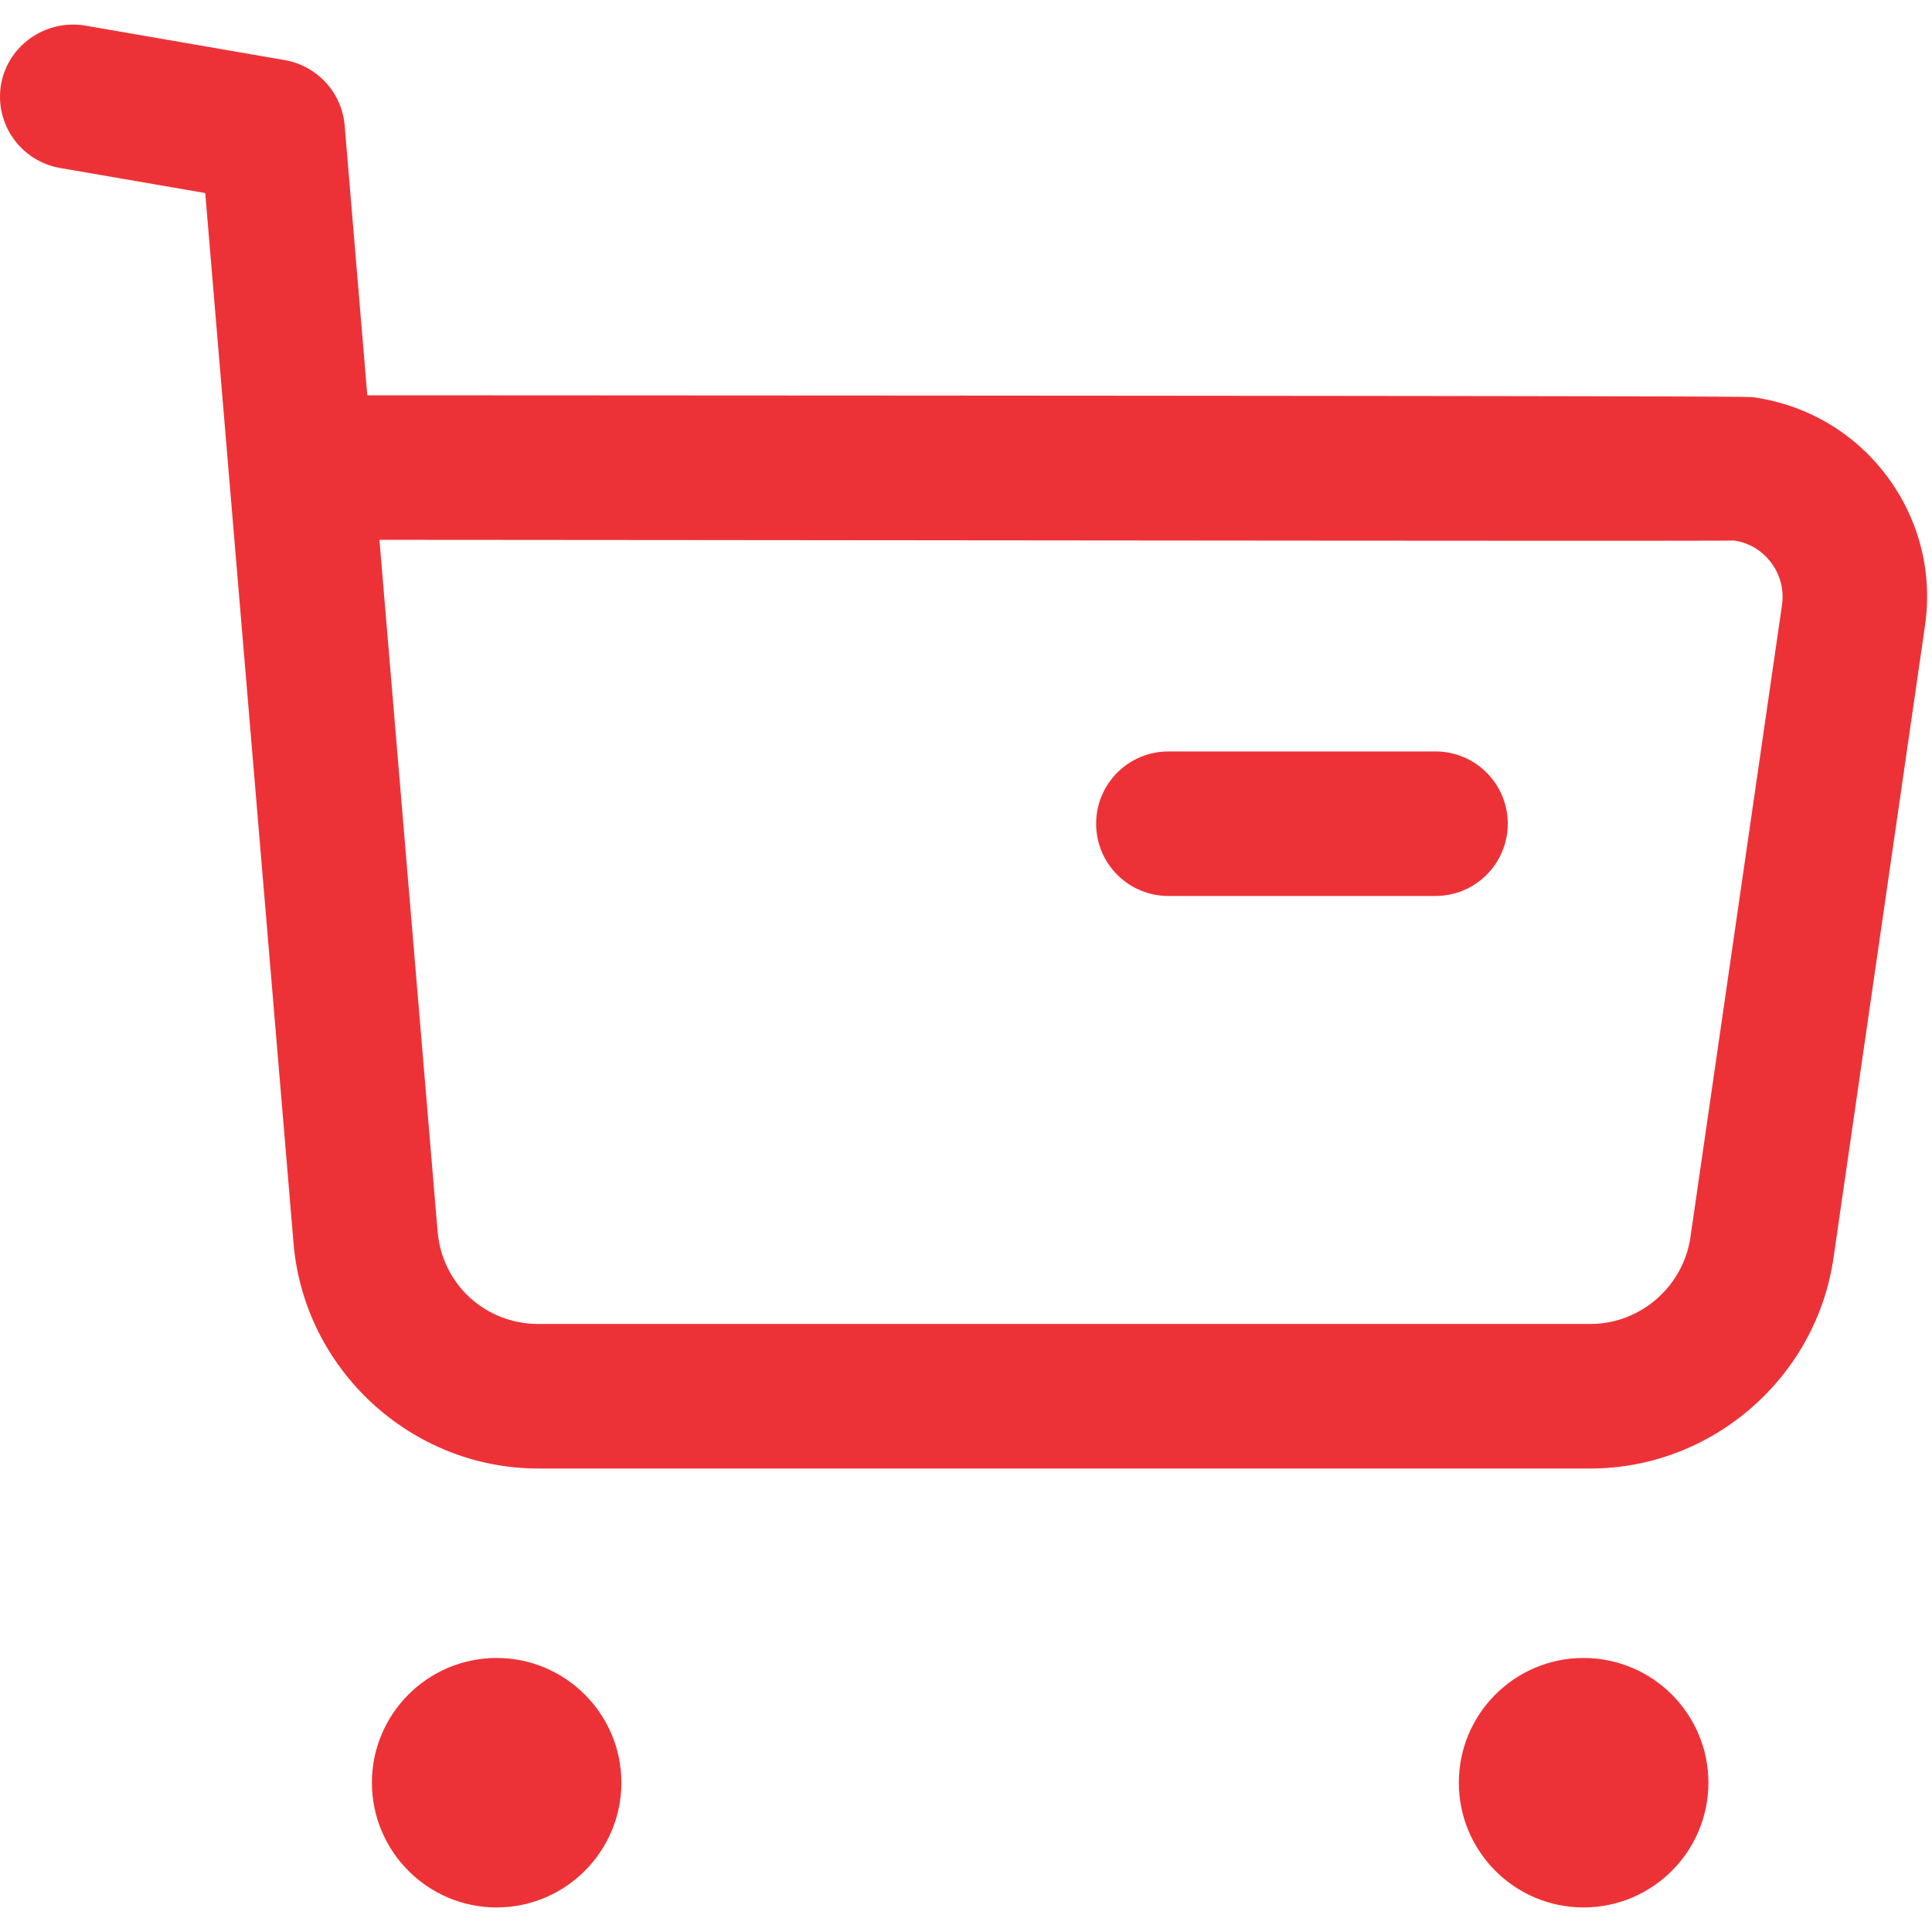 <svg id="SvgjsSvg1001" width="288" height="288" xmlns="http://www.w3.org/2000/svg" version="1.1" xmlns:xlink="http://www.w3.org/1999/xlink" xmlns:svgjs="http://svgjs.com/svgjs"><defs id="SvgjsDefs1002"></defs><g id="SvgjsG1008"><svg xmlns="http://www.w3.org/2000/svg" fill="none" viewBox="0 0 236 230" width="288" height="288"><path fill="#ed3237" fill-rule="evenodd" d="M60.661 199.527C69.064 199.527 75.903 206.354 75.903 214.758C75.903 223.162 69.064 230 60.661 230C52.257 230 45.43 223.162 45.43 214.758C45.43 206.354 52.257 199.527 60.661 199.527ZM193.432 199.527C201.848 199.527 208.686 206.354 208.686 214.758C208.686 223.162 201.848 230 193.432 230C185.028 230 178.201 223.162 178.201 214.758C178.201 206.354 185.028 199.527 193.432 199.527ZM10.334 0.112L34.816 4.349C38.759 5.043 41.76 8.315 42.101 12.317L44.867 45.286L55.153 45.29C56.831 45.291 58.492 45.292 60.135 45.292L79.018 45.301C80.523 45.302 82.011 45.303 83.483 45.304L104.332 45.315C105.642 45.316 106.936 45.316 108.215 45.317L122.826 45.327C123.983 45.327 125.126 45.328 126.254 45.329L139.105 45.338C140.12 45.339 141.12 45.34 142.108 45.341L153.312 45.35C154.194 45.351 155.062 45.352 155.918 45.353L163.282 45.36C164.063 45.361 164.833 45.362 165.59 45.363L174.118 45.373C174.783 45.373 175.437 45.374 176.08 45.375L183.281 45.385C183.839 45.386 184.387 45.387 184.925 45.388L189.501 45.395C189.981 45.396 190.451 45.397 190.912 45.398L196.01 45.408C196.4 45.409 196.781 45.41 197.154 45.411L200.291 45.419C200.616 45.419 200.933 45.42 201.243 45.421L204.606 45.432C204.858 45.433 205.103 45.434 205.342 45.434L207.317 45.443C207.518 45.444 207.712 45.444 207.901 45.445L209.899 45.456C210.044 45.457 210.184 45.458 210.319 45.459L211.408 45.467C211.515 45.468 211.618 45.469 211.717 45.47L212.501 45.478C212.577 45.479 212.649 45.48 212.718 45.481L213.251 45.49C213.302 45.49 213.349 45.491 213.394 45.492L213.731 45.501C213.762 45.502 213.791 45.503 213.818 45.504L214.062 45.515C214.077 45.516 214.091 45.517 214.104 45.518C214.218 45.529 214.235 45.531 214.252 45.533C220.808 46.486 226.576 49.911 230.507 55.184C234.438 60.446 236.086 66.931 235.144 73.428L223.974 150.617C221.867 165.306 209.109 176.382 194.278 176.382H65.736C50.234 176.382 37.111 164.282 35.851 148.804L25.07 20.58L7.332 17.52C2.518 16.672 -0.695 12.117 0.129 7.303C0.976 2.489 5.625 -0.642 10.334 0.112ZM52.791 62.945L46.35 62.941L53.448 147.357C53.966 153.854 59.274 158.727 65.759 158.727H194.255C200.387 158.727 205.625 154.16 206.496 148.098L217.677 70.898C217.936 69.061 217.477 67.225 216.359 65.742C215.253 64.247 213.628 63.282 211.792 63.023C211.707 63.027 211.504 63.03 211.188 63.032L209.908 63.04C209.64 63.041 209.346 63.042 209.025 63.043L202.357 63.053C201.795 63.053 201.21 63.053 200.603 63.054L184.925 63.053C184.051 63.053 183.159 63.053 182.252 63.052L164.36 63.041C163.288 63.041 162.205 63.04 161.11 63.039L150.986 63.031C149.833 63.03 148.671 63.029 147.501 63.028L136.778 63.018C135.567 63.017 134.35 63.016 133.128 63.015L125.741 63.008C124.502 63.007 123.259 63.006 122.013 63.005L110.74 62.994C109.483 62.993 108.226 62.992 106.968 62.991L99.428 62.984C98.173 62.983 96.919 62.981 95.668 62.98L88.192 62.974C86.952 62.972 85.715 62.971 84.483 62.97L73.531 62.961C72.331 62.96 71.138 62.959 69.952 62.958L56.111 62.947C54.994 62.947 53.888 62.946 52.791 62.945ZM175.35 88.792C180.223 88.792 184.178 92.747 184.178 97.62C184.178 102.492 180.223 106.447 175.35 106.447H142.724C137.839 106.447 133.896 102.492 133.896 97.62C133.896 92.747 137.839 88.792 142.724 88.792H175.35Z" clip-rule="evenodd" class="color0DA487 svgShape"></path></svg></g></svg>